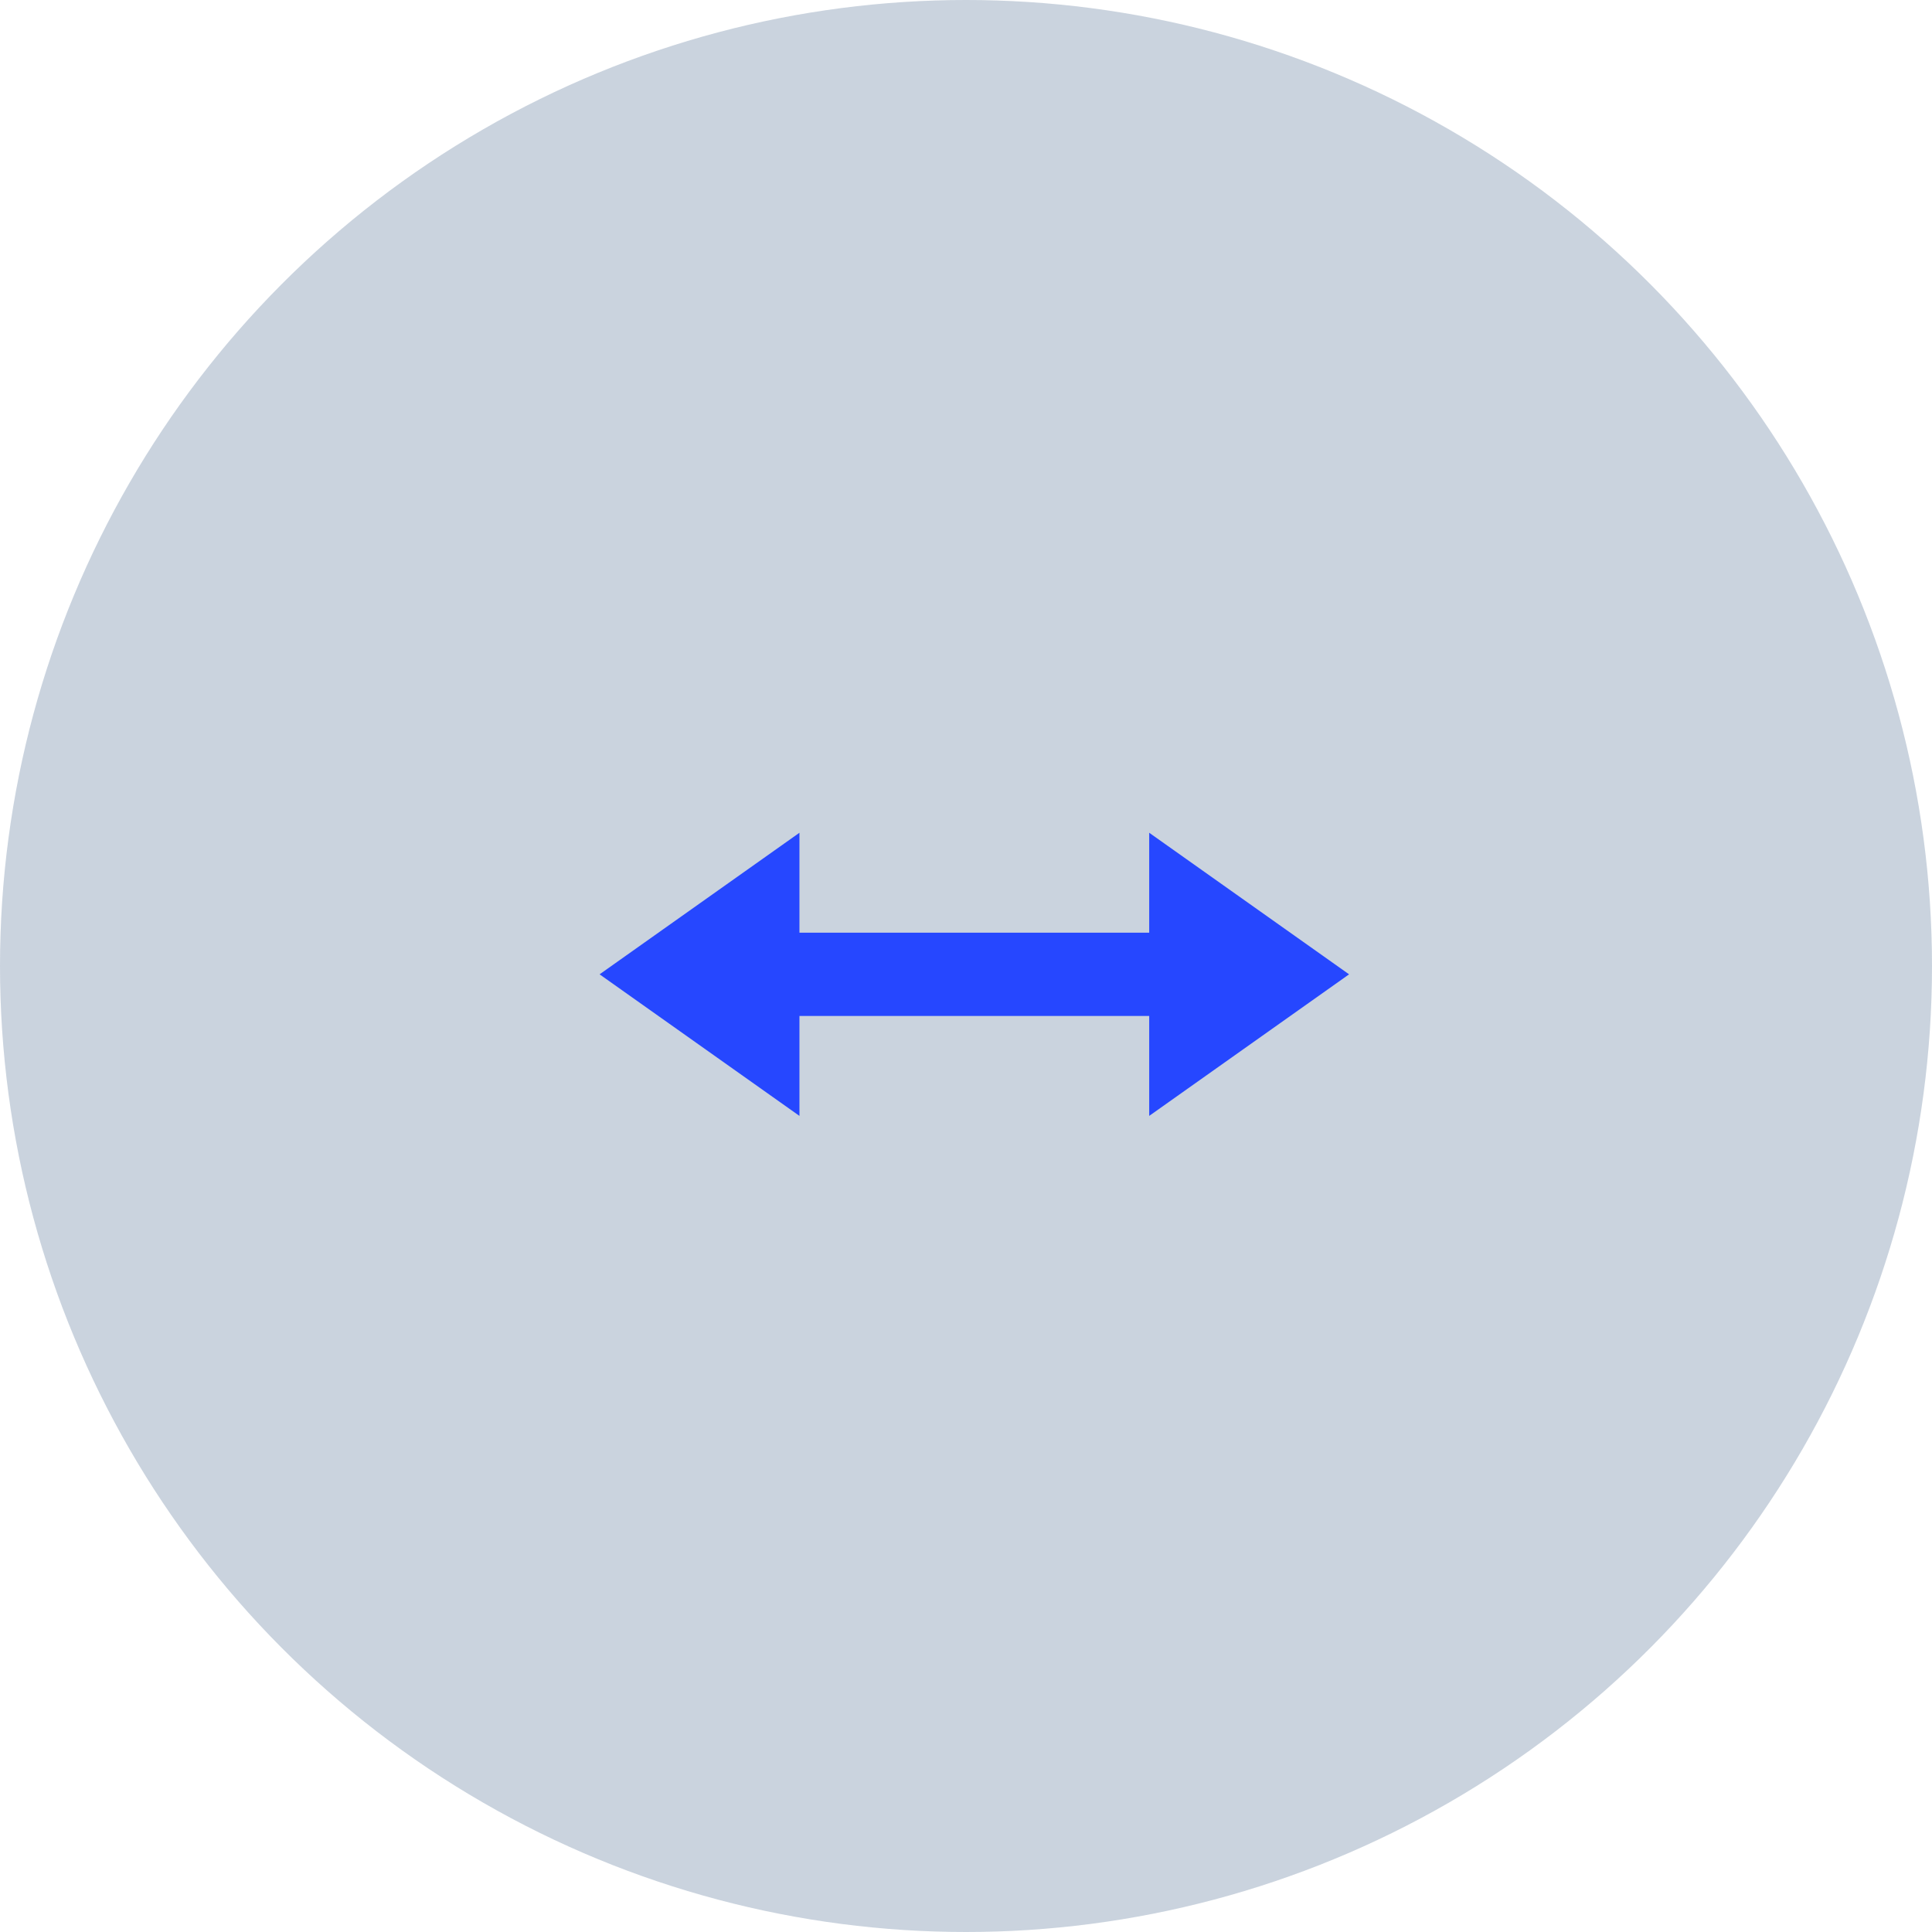<svg xmlns="http://www.w3.org/2000/svg" width="116" height="116" viewBox="0 0 116 116">
  <defs>
    <style>
      .cls-1 {
        isolation: isolate;
      }

      .cls-2 {
        fill: #c5cedb;
        opacity: 0.9;
      }

      .cls-3 {
        fill: #2647ff;
      }
    </style>
  </defs>
  <g id="グループ_34674" data-name="グループ 34674" class="cls-1" transform="translate(3953 -10423)">
    <circle id="楕円形_189" data-name="楕円形 189" class="cls-2" cx="58" cy="58" r="58" transform="translate(-3953 10423)"/>
    <g id="グループ_34673" data-name="グループ 34673" transform="translate(5.243 1)">
      <path id="多角形_53" data-name="多角形 53" class="cls-3" d="M8.5,0,17,12H0Z" transform="translate(-3922.243 10489) rotate(-90)"/>
      <path id="多角形_54" data-name="多角形 54" class="cls-3" d="M8.5,0,17,12H0Z" transform="translate(-3877.243 10472) rotate(90)"/>
      <rect id="長方形_36587" data-name="長方形 36587" class="cls-3" width="28" height="5" transform="translate(-3914.243 10478)"/>
    </g>
  </g>
</svg>
